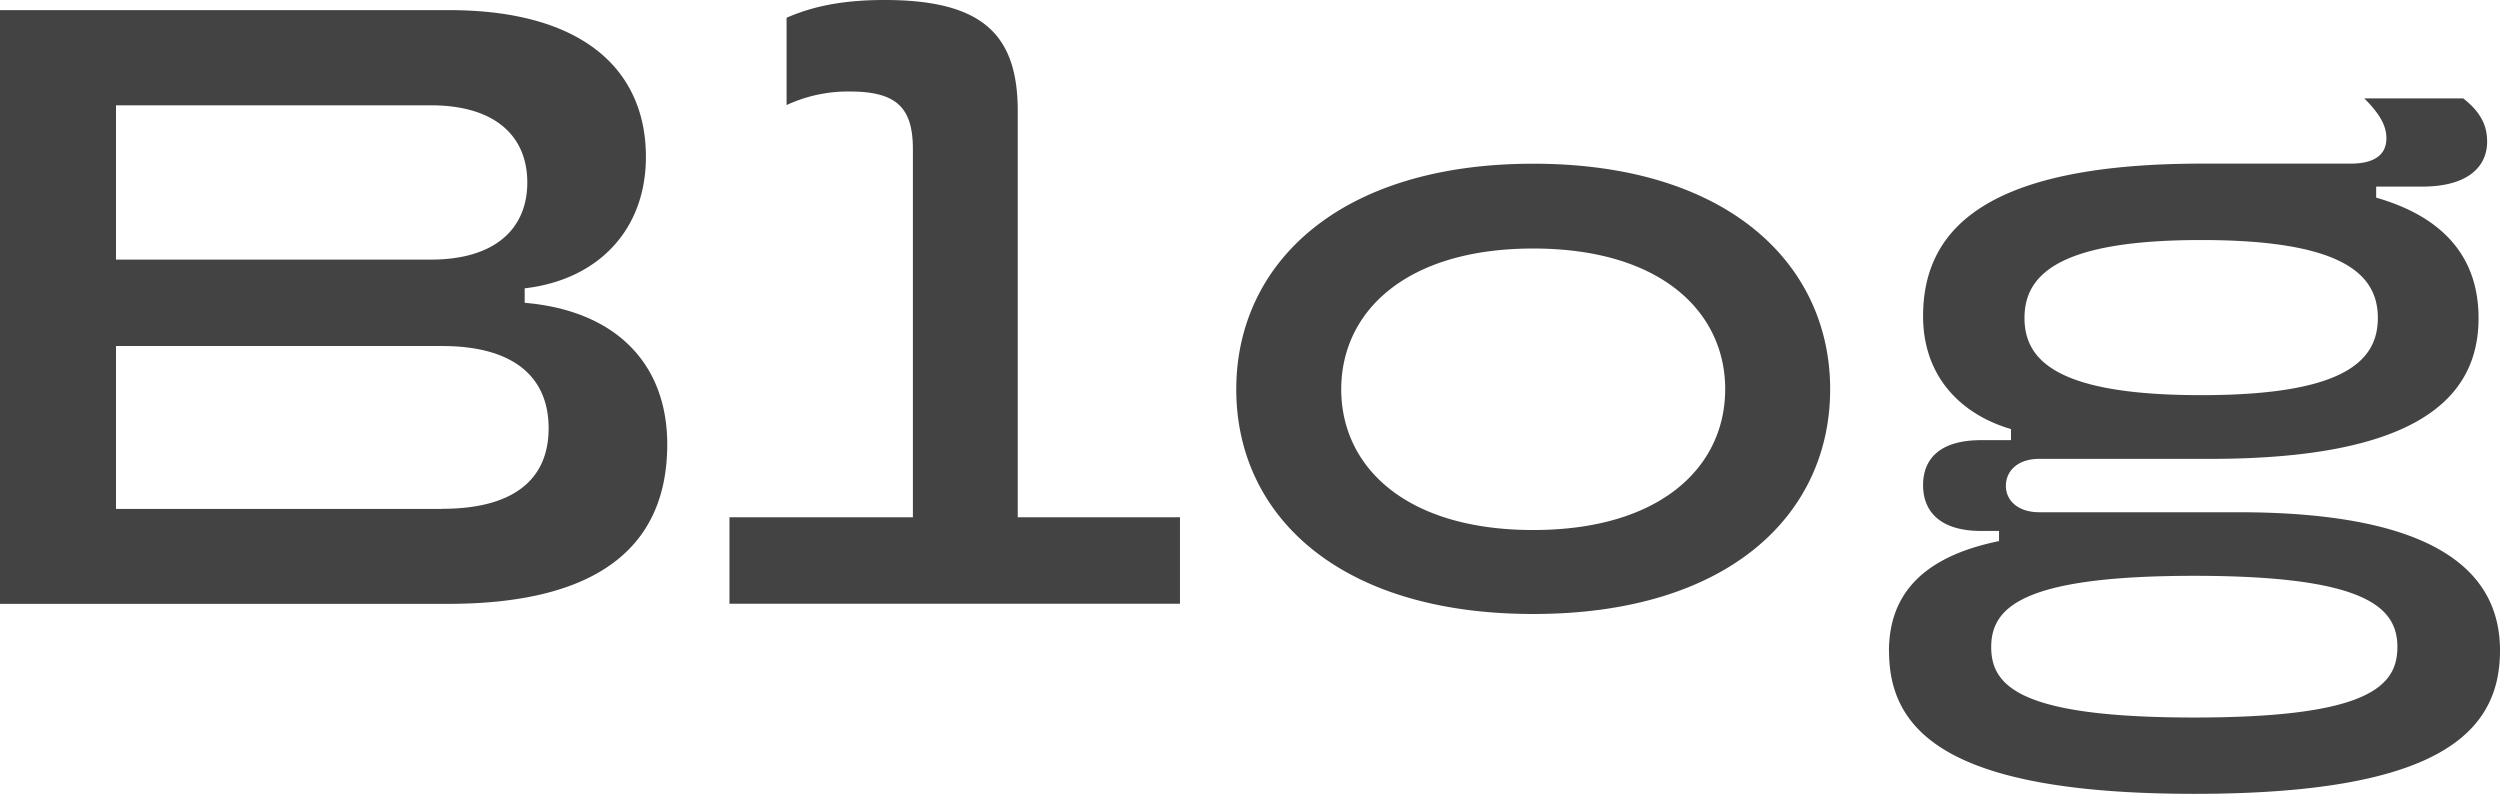 <svg xmlns="http://www.w3.org/2000/svg" width="633" height="201" viewBox="0 0 633 201"><defs><style>.cls-1{fill:#434343;fill-rule:evenodd;}</style></defs><path id="s" class="cls-1" d="M132.852,76.672c22.892,1.939,36.094,15.239,36.094,35.846,0,24.693-15.992,40.379-55.535,40.379H0V2.565H113.651c34.353,0,49.894,15.448,49.894,37.158,0,18.46-12.091,31.134-30.693,33.281v3.668ZM29.373,26.631v39.1H109.09c16.412,0,24.422-7.933,24.422-19.533s-7.98-19.533-24.422-19.533H29.373v-0.03Zm82.539,102.2c18.781,0,27-7.933,27-20.4s-8.221-20.816-27-20.816H29.373v41.244h82.539v-0.03Zm145.813,2.147h41.044v21.889H184.7V130.978h46.445V37.784c0-10.527-4.111-14.613-15.992-14.613a36.963,36.963,0,0,0-15.991,3.43V4.5C206.93,1.074,215.15,0,224,0c24.842,0,33.693,8.8,33.693,28.122V130.978h0.03Zm55.3-32.416c0-31.552,25.711-57.109,75.188-57.109s75.185,25.557,75.185,57.109-25.5,56.9-75.185,56.9S313.02,130.113,313.02,98.562Zm123.793,0c0-19.534-16.2-35.637-48.6-35.637S339.6,79.028,339.6,98.562,355.8,134.2,388.208,134.2,436.813,118.1,436.813,98.562Zm41.462,66.353c0-15.686,10.142-24.275,27.873-27.913v-2.565h-4.529c-10.142,0-14.7-4.712-14.7-11.6s4.53-11.392,14.7-11.392h7.559v-2.8c-13.172-3.877-22.261-13.748-22.261-28.569,0-22.545,16.621-38.649,70.655-38.649h37.6c6.479,0,9.059-2.565,9.059-6.441,0-2.8-1.29-5.786-5.609-10.08h25.05c4.983,3.877,6.063,7.515,6.063,10.945,0,6.442-4.983,11.392-16.412,11.392H601.647v2.8c17.942,5.159,25.924,15.9,25.924,30.508,0,20.607-16.2,35.637-68.049,35.637h-43.2c-5.4,0-8.432,3.012-8.432,6.859,0,3.639,3.03,6.651,8.432,6.651h50.345c50.764,0,66.335,15.447,66.335,35.011C633,185.552,617.459,201,555.653,201s-77.348-15.448-77.348-36.085h-0.03Zm128.742-1.073c0-10.08-7.98-18.043-51.424-18.043s-51.425,7.933-51.425,18.043,7.77,17.833,51.425,17.833S607.017,173.951,607.017,163.842Zm-4.95-83.323c0-10.945-8.639-19.742-44.735-19.742S512.6,69.575,512.6,80.519s8.642,19.534,44.734,19.534S602.067,91.464,602.067,80.519Z"/></svg>